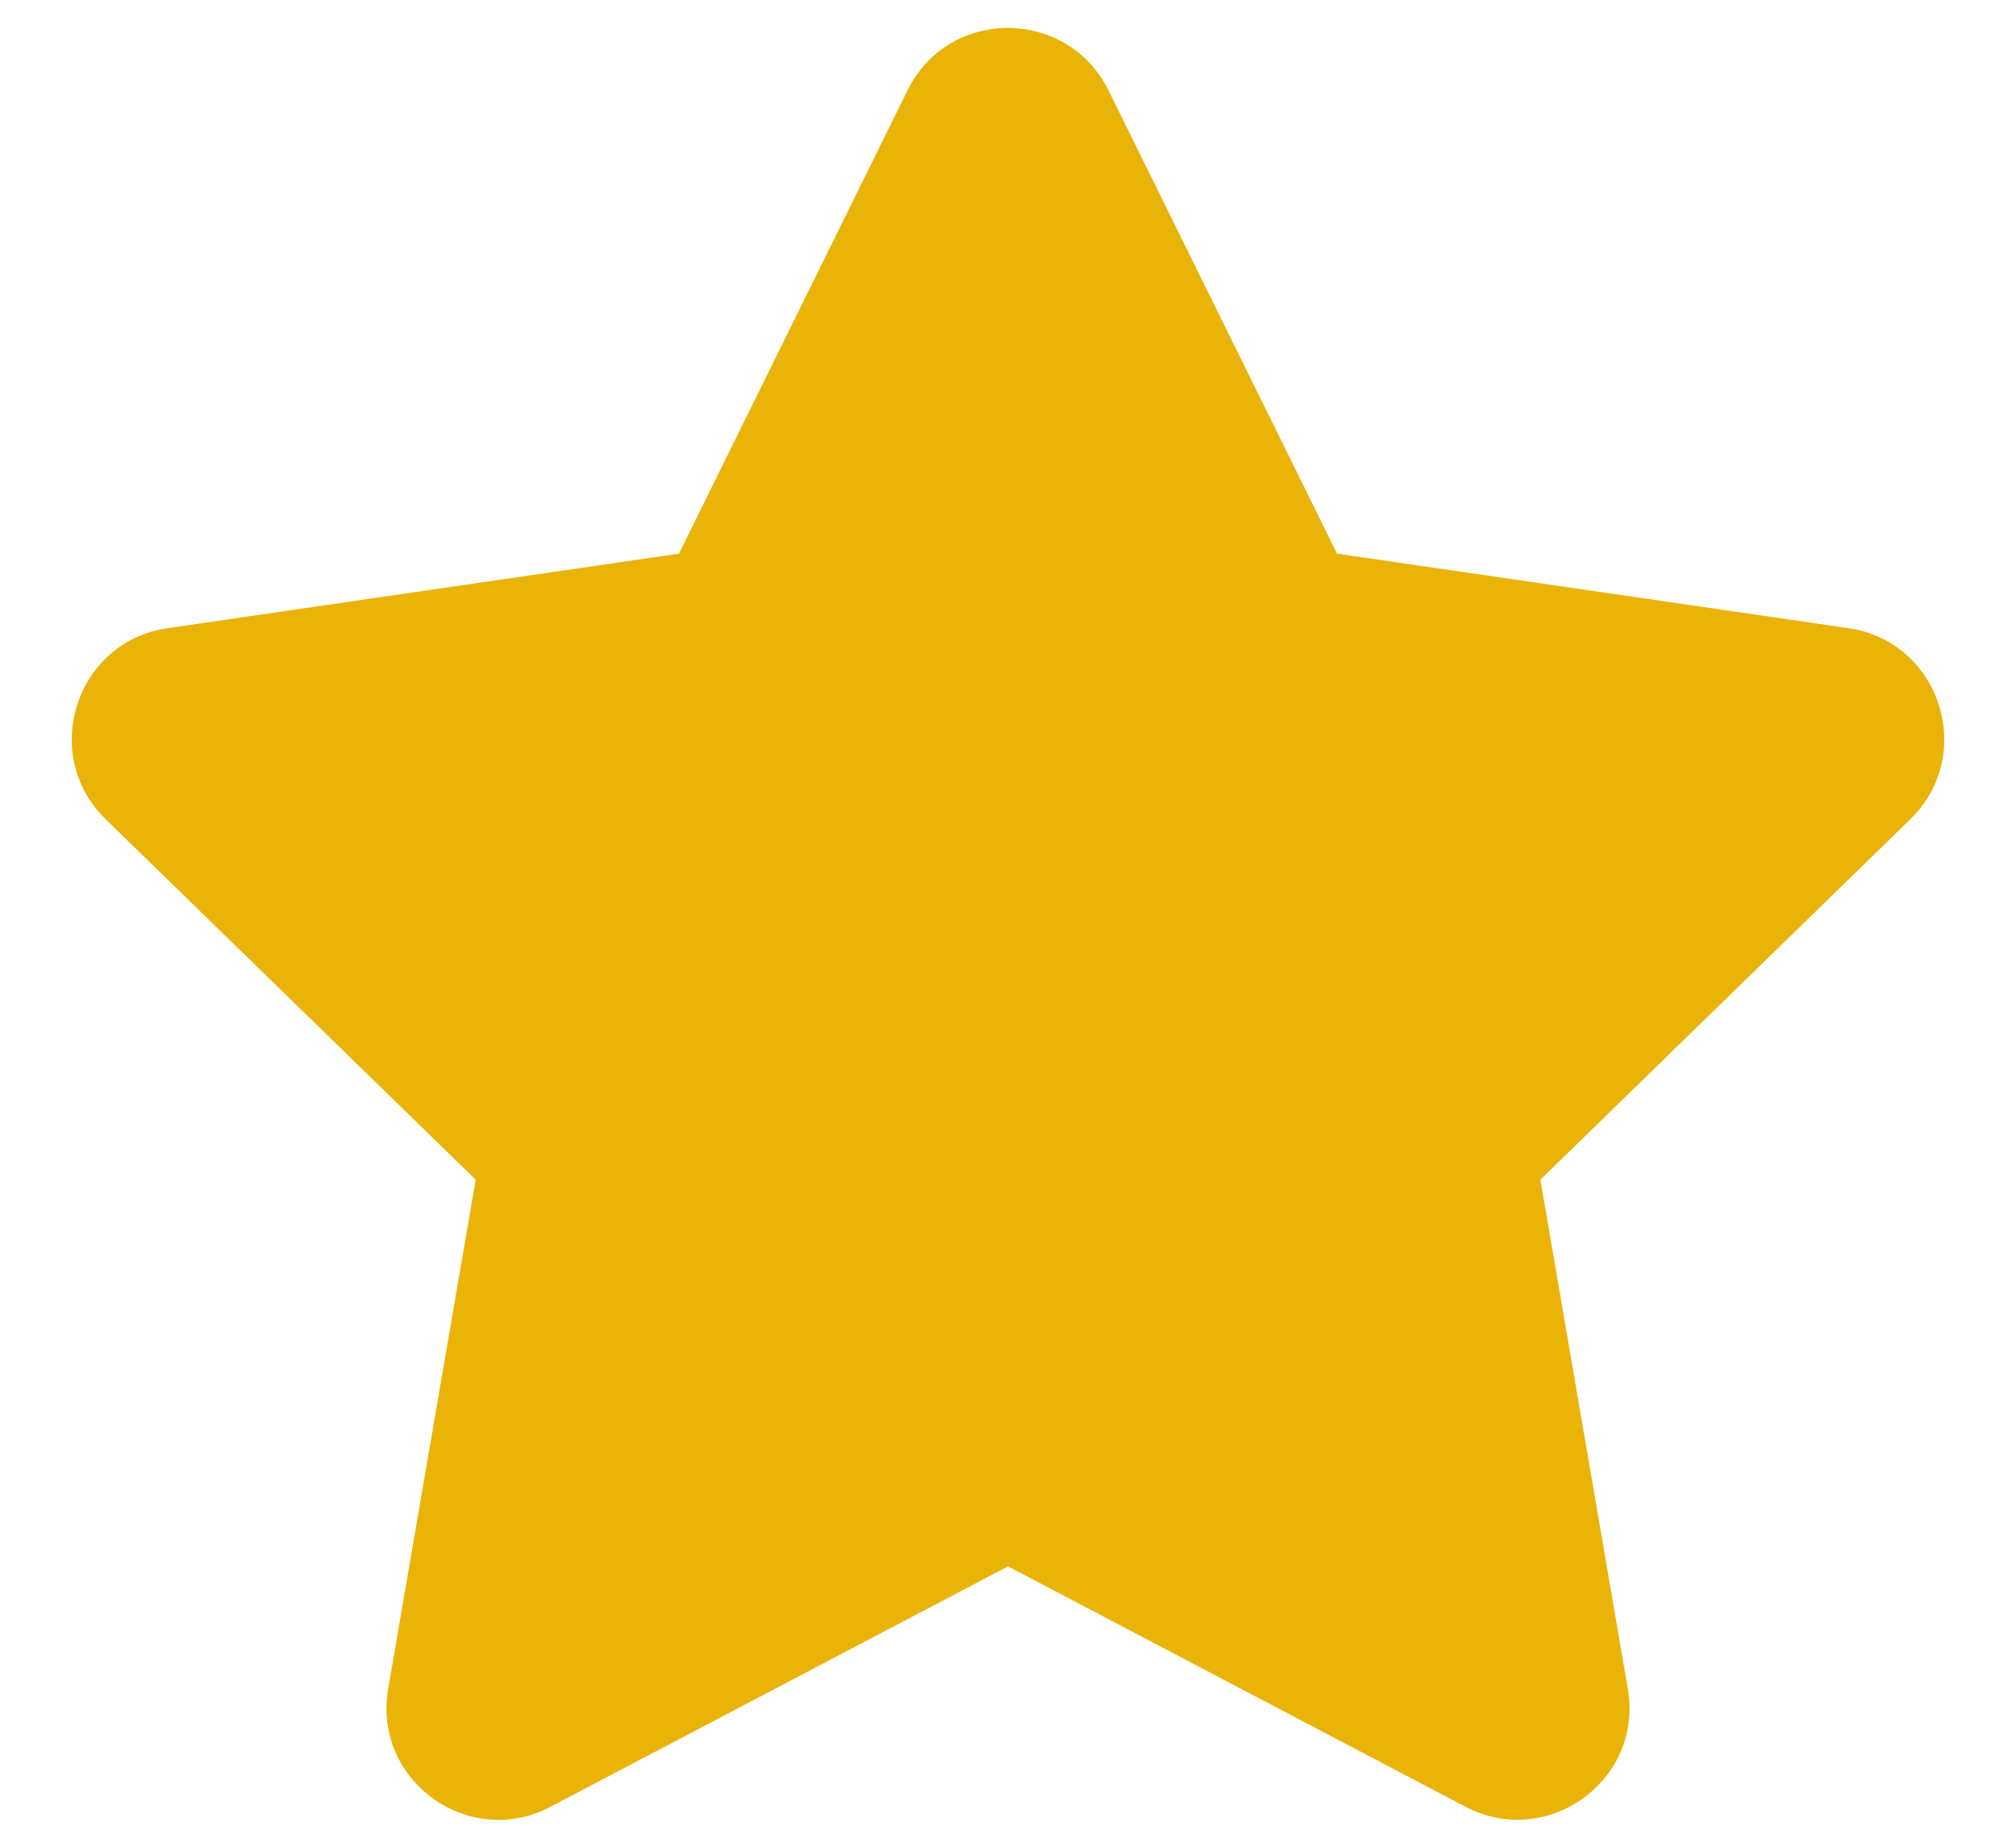 <svg width="24" height="22" viewBox="0 0 24 22" fill="none" xmlns="http://www.w3.org/2000/svg">
<path d="M10.804 1.075L8.083 6.592L1.996 7.479C0.904 7.637 0.467 8.983 1.258 9.754L5.663 14.046L4.621 20.108C4.433 21.204 5.588 22.025 6.554 21.512L12 18.65L17.446 21.512C18.413 22.021 19.567 21.204 19.379 20.108L18.338 14.046L22.742 9.754C23.533 8.983 23.096 7.637 22.004 7.479L15.917 6.592L13.196 1.075C12.708 0.092 11.296 0.079 10.804 1.075Z" fill="#EAB308"/>
</svg>
